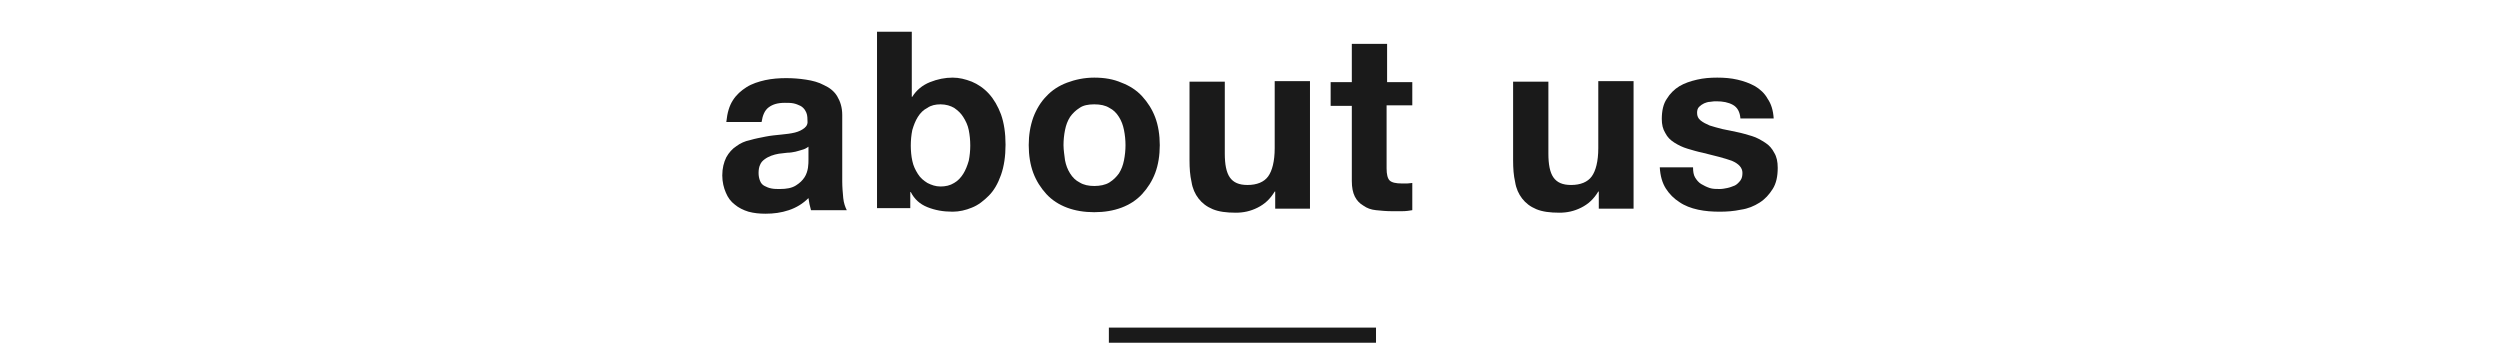 <?xml version="1.0" encoding="UTF-8" standalone="no"?>
<svg width="496px" height="68px" viewBox="0 0 496 68" version="1.1" xmlns="http://www.w3.org/2000/svg" xmlns:xlink="http://www.w3.org/1999/xlink" xmlns:sketch="http://www.bohemiancoding.com/sketch/ns">
    <!-- Generator: Sketch 3.4 (15575) - http://www.bohemiancoding.com/sketch -->
    <title>tl_about</title>
    <desc>Created with Sketch.</desc>
    <defs></defs>
    <g id="Page-1" stroke="none" stroke-width="1" fill="none" fill-rule="evenodd" sketch:type="MSPage">
        <g id="Group" sketch:type="MSLayerGroup" transform="translate(143, 6)" fill="#1A1A1A">
            <g id="Shape" sketch:type="MSShapeGroup">
                <path d="M2.4,13.9 C3.1,12.8 4,12 5.1,11.3 C6.2,10.6 7.5,10.2 8.8,9.9 C10.2,9.6 11.6,9.5 13,9.5 C14.3,9.5 15.6,9.6 16.9,9.8 C18.2,10 19.4,10.3 20.5,10.9 C21.6,11.4 22.5,12.1 23.1,13.1 C23.7,14.1 24.1,15.3 24.1,16.8 L24.1,30 C24.1,31.1 24.2,32.2 24.3,33.3 C24.4,34.3 24.7,35.1 25,35.7 L17.9,35.7 C17.8,35.3 17.7,34.9 17.6,34.5 C17.5,34.1 17.5,33.7 17.4,33.3 C16.3,34.4 15,35.2 13.5,35.7 C12,36.2 10.5,36.4 8.9,36.4 C7.7,36.4 6.6,36.3 5.5,36 C4.5,35.7 3.5,35.2 2.8,34.6 C2,34 1.4,33.2 1,32.2 C0.6,31.3 0.3,30.1 0.3,28.8 C0.3,27.4 0.6,26.2 1.1,25.2 C1.6,24.3 2.3,23.5 3.1,23 C3.9,22.4 4.8,22 5.8,21.8 C6.8,21.5 7.9,21.3 8.9,21.1 C9.9,20.9 11,20.8 12,20.7 C13,20.6 13.9,20.5 14.7,20.3 C15.5,20.1 16.1,19.8 16.6,19.4 C17.1,19 17.3,18.5 17.2,17.8 C17.2,17 17.1,16.5 16.8,16 C16.6,15.6 16.2,15.2 15.8,15 C15.4,14.8 14.9,14.6 14.4,14.5 C13.9,14.4 13.3,14.4 12.7,14.4 C11.3,14.4 10.3,14.7 9.5,15.3 C8.7,15.9 8.3,16.9 8.1,18.2 L1.1,18.2 C1.3,16.3 1.7,15 2.4,13.9 L2.4,13.9 Z M16.2,23.7 C15.8,23.8 15.3,24 14.8,24.1 C14.3,24.2 13.8,24.3 13.2,24.3 C12.6,24.4 12.1,24.4 11.5,24.5 C11,24.6 10.5,24.7 10,24.9 C9.5,25.1 9.1,25.3 8.7,25.6 C8.3,25.9 8,26.2 7.8,26.7 C7.6,27.1 7.5,27.7 7.5,28.3 C7.5,28.9 7.6,29.4 7.8,29.9 C8,30.4 8.3,30.7 8.7,30.9 C9.1,31.1 9.5,31.3 10.1,31.4 C10.6,31.5 11.2,31.5 11.7,31.5 C13.1,31.5 14.1,31.3 14.9,30.8 C15.7,30.3 16.2,29.8 16.6,29.2 C17,28.6 17.2,27.9 17.3,27.3 C17.4,26.6 17.4,26.1 17.4,25.7 L17.4,23.1 C17,23.4 16.6,23.6 16.2,23.7 L16.2,23.7 Z"></path>
                <path d="M37.9,0.5 L37.9,13.2 L38,13.2 C38.8,11.9 40,10.9 41.5,10.3 C43,9.7 44.5,9.4 46,9.4 C47.3,9.4 48.5,9.7 49.8,10.2 C51,10.7 52.2,11.5 53.2,12.6 C54.2,13.7 55,15.1 55.6,16.7 C56.2,18.4 56.5,20.4 56.5,22.7 C56.5,25 56.2,27 55.6,28.7 C55,30.4 54.2,31.8 53.2,32.8 C52.2,33.8 51.1,34.7 49.8,35.2 C48.6,35.7 47.3,36 46,36 C44.1,36 42.5,35.7 41,35.1 C39.5,34.5 38.4,33.5 37.7,32.1 L37.6,32.1 L37.6,35.3 L31,35.3 L31,0.3 L37.9,0.3 L37.9,0.5 Z M49.2,19.8 C49,18.8 48.6,18 48.1,17.2 C47.6,16.4 47,15.9 46.3,15.4 C45.6,15 44.7,14.7 43.6,14.7 C42.6,14.7 41.7,14.9 41,15.4 C40.2,15.8 39.6,16.4 39.1,17.2 C38.6,18 38.3,18.8 38,19.8 C37.8,20.8 37.7,21.8 37.7,22.9 C37.7,23.9 37.8,25 38,25.9 C38.2,26.9 38.6,27.7 39.1,28.5 C39.6,29.3 40.2,29.8 41,30.3 C41.8,30.7 42.6,31 43.6,31 C44.6,31 45.5,30.8 46.3,30.3 C47,29.9 47.6,29.3 48.1,28.5 C48.6,27.7 48.9,26.9 49.2,25.9 C49.4,24.9 49.5,23.9 49.5,22.9 C49.5,21.8 49.4,20.8 49.2,19.8 L49.2,19.8 Z"></path>
                <path d="M62,17.3 C62.6,15.7 63.5,14.2 64.6,13.1 C65.7,11.9 67.1,11 68.7,10.4 C70.3,9.8 72.1,9.4 74.1,9.4 C76.1,9.4 77.9,9.7 79.5,10.4 C81.1,11 82.5,11.9 83.6,13.1 C84.7,14.3 85.6,15.7 86.2,17.3 C86.8,18.9 87.1,20.8 87.1,22.8 C87.1,24.8 86.8,26.7 86.2,28.3 C85.6,29.9 84.7,31.3 83.6,32.5 C82.5,33.7 81.1,34.6 79.5,35.2 C77.9,35.8 76.1,36.1 74.1,36.1 C72.1,36.1 70.3,35.8 68.7,35.2 C67.1,34.6 65.7,33.7 64.6,32.5 C63.5,31.3 62.6,29.9 62,28.3 C61.4,26.7 61.1,24.8 61.1,22.8 C61.1,20.8 61.4,19 62,17.3 L62,17.3 Z M68.3,25.8 C68.5,26.8 68.8,27.6 69.3,28.4 C69.8,29.2 70.4,29.8 71.2,30.2 C72,30.7 73,30.9 74.1,30.9 C75.2,30.9 76.3,30.7 77.1,30.2 C77.9,29.7 78.5,29.1 79,28.4 C79.5,27.6 79.8,26.8 80,25.8 C80.2,24.8 80.3,23.8 80.3,22.8 C80.3,21.8 80.2,20.8 80,19.8 C79.8,18.8 79.5,18 79,17.2 C78.5,16.4 77.9,15.8 77.1,15.4 C76.3,14.9 75.3,14.7 74.1,14.7 C72.9,14.7 71.9,14.9 71.2,15.4 C70.4,15.9 69.8,16.5 69.3,17.2 C68.8,18 68.5,18.8 68.3,19.8 C68.1,20.8 68,21.8 68,22.8 C68,23.8 68.2,24.9 68.3,25.8 L68.3,25.8 Z"></path>
                <path d="M110,35.5 L110,32 L109.9,32 C109,33.5 107.9,34.5 106.5,35.2 C105.1,35.9 103.7,36.2 102.2,36.2 C100.3,36.2 98.8,36 97.6,35.5 C96.4,35 95.5,34.3 94.8,33.4 C94.1,32.5 93.6,31.4 93.4,30.1 C93.1,28.8 93,27.4 93,25.8 L93,10.2 L100,10.2 L100,24.5 C100,26.6 100.3,28.2 101,29.2 C101.7,30.2 102.8,30.7 104.5,30.7 C106.4,30.7 107.8,30.1 108.6,29 C109.4,27.9 109.9,26 109.9,23.4 L109.9,10.1 L116.9,10.1 L116.9,35.4 L110,35.4 L110,35.5 Z"></path>
                <path d="M137.2,10.2 L137.2,14.9 L132.1,14.9 L132.1,27.4 C132.1,28.6 132.3,29.4 132.7,29.8 C133.1,30.2 133.9,30.4 135.1,30.4 L136.2,30.4 C136.6,30.4 136.9,30.3 137.2,30.3 L137.2,35.7 C136.6,35.8 136,35.9 135.2,35.9 L133.1,35.9 C132,35.9 131,35.8 130,35.7 C129,35.6 128.2,35.3 127.5,34.8 C126.8,34.4 126.2,33.8 125.8,33 C125.4,32.2 125.2,31.2 125.2,29.9 L125.2,15 L121,15 L121,10.3 L125.2,10.3 L125.2,2.7 L132.2,2.7 L132.2,10.3 L137.2,10.3 L137.2,10.2 Z"></path>
                <path d="M174.2,35.5 L174.2,32 L174.1,32 C173.2,33.5 172.1,34.5 170.7,35.2 C169.3,35.9 167.9,36.2 166.4,36.2 C164.5,36.2 163,36 161.8,35.5 C160.6,35 159.7,34.3 159,33.4 C158.3,32.5 157.8,31.4 157.6,30.1 C157.3,28.8 157.2,27.4 157.2,25.8 L157.2,10.2 L164.2,10.2 L164.2,24.5 C164.2,26.6 164.5,28.2 165.2,29.2 C165.9,30.2 167,30.7 168.7,30.7 C170.6,30.7 172,30.1 172.8,29 C173.6,27.9 174.1,26 174.1,23.4 L174.1,10.1 L181.1,10.1 L181.1,35.4 L174.2,35.4 L174.2,35.5 Z"></path>
                <path d="M193.3,29.2 C193.6,29.7 194,30.2 194.5,30.5 C195,30.8 195.6,31.1 196.2,31.3 C196.8,31.5 197.5,31.5 198.2,31.5 C198.7,31.5 199.2,31.4 199.7,31.3 C200.2,31.2 200.7,31 201.2,30.8 C201.6,30.6 202,30.2 202.3,29.8 C202.6,29.4 202.7,28.9 202.7,28.3 C202.7,27.3 202,26.5 200.6,25.9 C199.2,25.4 197.3,24.9 194.8,24.3 C193.8,24.1 192.8,23.8 191.8,23.5 C190.8,23.2 190,22.8 189.2,22.3 C188.4,21.8 187.8,21.2 187.4,20.4 C186.9,19.6 186.7,18.7 186.7,17.6 C186.7,16 187,14.6 187.7,13.6 C188.3,12.6 189.2,11.7 190.2,11.1 C191.2,10.5 192.4,10.1 193.7,9.8 C195,9.5 196.3,9.4 197.7,9.4 C199.1,9.4 200.4,9.5 201.7,9.8 C203,10.1 204.1,10.5 205.2,11.1 C206.2,11.7 207.1,12.5 207.7,13.6 C208.4,14.6 208.8,15.9 208.9,17.5 L202.3,17.5 C202.2,16.2 201.7,15.3 200.8,14.8 C199.9,14.3 198.8,14.1 197.6,14.1 C197.2,14.1 196.8,14.1 196.3,14.2 C195.8,14.2 195.4,14.4 195.1,14.5 C194.7,14.7 194.4,14.9 194.1,15.2 C193.8,15.5 193.7,15.9 193.7,16.4 C193.7,17 193.9,17.5 194.4,17.9 C194.9,18.3 195.5,18.6 196.2,18.9 C196.9,19.1 197.8,19.4 198.7,19.6 C199.6,19.8 200.6,20 201.6,20.2 C202.6,20.4 203.6,20.7 204.6,21 C205.6,21.3 206.4,21.8 207.2,22.3 C208,22.8 208.6,23.5 209,24.3 C209.5,25.1 209.7,26.1 209.7,27.3 C209.7,29 209.4,30.4 208.7,31.5 C208,32.6 207.2,33.5 206.1,34.2 C205,34.9 203.8,35.4 202.4,35.6 C201,35.9 199.6,36 198.2,36 C196.7,36 195.3,35.9 193.9,35.6 C192.5,35.3 191.2,34.8 190.2,34.1 C189.1,33.4 188.2,32.5 187.5,31.4 C186.8,30.3 186.4,28.9 186.3,27.2 L192.9,27.2 C192.9,28 193,28.7 193.3,29.2 L193.3,29.2 Z"></path>
            </g>
            <rect id="Rectangle-path" sketch:type="MSShapeGroup" x="77" y="59" width="53" height="3"></rect>
        </g>
    </g>
</svg>